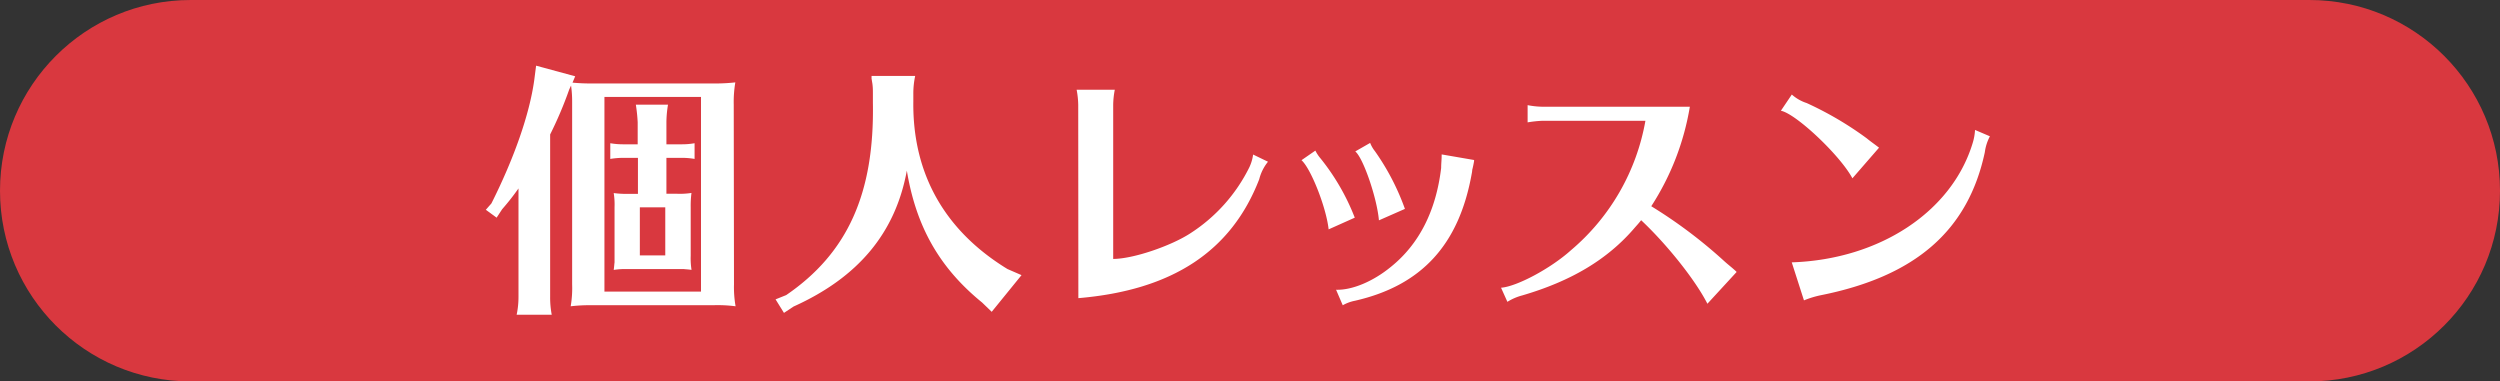 <svg xmlns="http://www.w3.org/2000/svg" viewBox="0 0 393.26 60"><rect x="0" y="0" width="393.26" height="60" fill="#333333" stroke="none"/><defs><style>.cls-1{fill:#d9383f;}.cls-2{fill:#fff;}</style></defs><title>アセット 20</title><g id="レイヤー_2" data-name="レイヤー 2"><g id="レイヤー_7" data-name="レイヤー 7"><rect class="cls-1" x="30" width="333.26" height="60"/><circle class="cls-1" cx="30" cy="30" r="30"/><circle class="cls-1" cx="363.26" cy="30" r="30"/><path class="cls-2" d="M115.46,44.75a17.36,17.36,0,0,0,.25,3.43,21.69,21.69,0,0,0-3.47-.17H92.53a25.07,25.07,0,0,0-2.76.17A16.63,16.63,0,0,0,90,44.75V16a18.2,18.2,0,0,0-.17-2.55l-.29.63a61.12,61.12,0,0,1-3,7.07V46.75a14.31,14.31,0,0,0,.25,2.76H81.27a13.35,13.35,0,0,0,.29-2.76V29.64A37.1,37.1,0,0,1,79,32.9l-.88,1.34L76.42,33l.88-1c3.6-7.16,6-14.06,6.74-19.41l.29-2.26L90.48,12l-.42,1a31.17,31.17,0,0,0,3.14.13h19a29.15,29.15,0,0,0,3.47-.17,18.5,18.5,0,0,0-.25,3.51Zm-5.19-29.5H95.08V45.87h15.19Zm-3.72,15.23a11.68,11.68,0,0,0,2.22-.13,16,16,0,0,0-.12,2.22v7.66a11.55,11.55,0,0,0,.13,2.22c-.59-.08-.84-.08-1.17-.12H98.76a11.34,11.34,0,0,0-2.22.13c.08-.54.08-.84.13-1.17v-8.7a11.3,11.3,0,0,0-.13-2.22,15.41,15.41,0,0,0,2.22.13h1.59V24.83H98.14A12.79,12.79,0,0,0,96,25V22.53a11.8,11.8,0,0,0,2.09.17h2.22V19.22a26.05,26.05,0,0,0-.29-2.76h5.06a17.55,17.55,0,0,0-.25,2.76V22.7h2.43a11.38,11.38,0,0,0,2-.17V25a11.38,11.38,0,0,0-2-.17h-2.43v5.65Zm-5.9,2.13v7.57h4V32.61Z"/><path class="cls-2" d="M160.69,43.28,156,49.05l-1.51-1.46c-6.69-5.44-10.38-11.92-11.84-20.75-1.8,9.79-7.62,16.78-17.82,21.38l-1.51,1L122,47.09l1.67-.67c9.67-6.61,13.89-16,13.64-30.25V14.75c0-.59,0-1-.08-1.59l-.13-.79,0-.42h6.86a13.19,13.19,0,0,0-.29,2.8V16c-.13,11.34,4.94,20.29,14.81,26.32Z"/><path class="cls-2" d="M169.61,16.5a14,14,0,0,0-.25-2.38h6a13.26,13.26,0,0,0-.25,2.38V40.73c3.14,0,9.08-2.05,12.09-4a26.06,26.06,0,0,0,9.33-10.42,6.8,6.8,0,0,0,.59-2l2.34,1.13a7.15,7.15,0,0,0-1.38,2.76c-4.39,11.34-13.68,17.45-28.45,18.7Z"/><path class="cls-2" d="M209,36.08c-.38-3.47-2.8-9.58-4.27-10.88l2.18-1.51a6.21,6.21,0,0,0,.84,1.26,35,35,0,0,1,5.36,9.29Zm1.17,9.5c2.51.08,5.82-1.3,8.62-3.6,4.48-3.6,7.11-8.87,7.91-15.56,0-.75.08-1.17.08-2.13l5.1.88,0,.17c-.08.46-.17.92-.29,1.38a3.89,3.89,0,0,1-.08.59c-2,11.21-7.91,17.61-18.37,20a6.28,6.28,0,0,0-1.92.71Zm6.74-10.92c-.29-3.47-2.47-9.83-3.72-10.84l2.34-1.34a5,5,0,0,0,.75,1.3A37.7,37.7,0,0,1,221,32.86Z"/><path class="cls-2" d="M242.64,19a17.9,17.9,0,0,0-2.34.25V16.54a13.21,13.21,0,0,0,2.34.25h23.18a41.09,41.09,0,0,1-6.07,15.65,75.88,75.88,0,0,1,11.46,8.62c.59.54,1.21,1,1.84,1.59l.13.13-4.6,5c-1.84-3.64-6.28-9.25-10.42-13.14-.46.58-.67.79-1,1.17-4.27,5-10,8.41-17.74,10.67a8.39,8.39,0,0,0-2.3,1l-1-2.22c2.43-.17,7.78-3,11-5.9A34.48,34.48,0,0,0,258.83,19Z"/><path class="cls-2" d="M291.39,28.05c-1.88-3.56-8.87-10.17-11.25-10.63l1.72-2.55a6.5,6.5,0,0,0,2.34,1.34,53.13,53.13,0,0,1,9.46,5.56c.5.42,1.17.88,1.92,1.46Zm-9.54,13.22c13.85-.46,25.19-8,28.45-18.74a8.42,8.42,0,0,0,.38-2.09l2.34,1a7.37,7.37,0,0,0-.8,2.51c-2.64,12.34-10.92,19.54-25.9,22.51a15.16,15.16,0,0,0-2.55.79Z"/></g></g></svg>